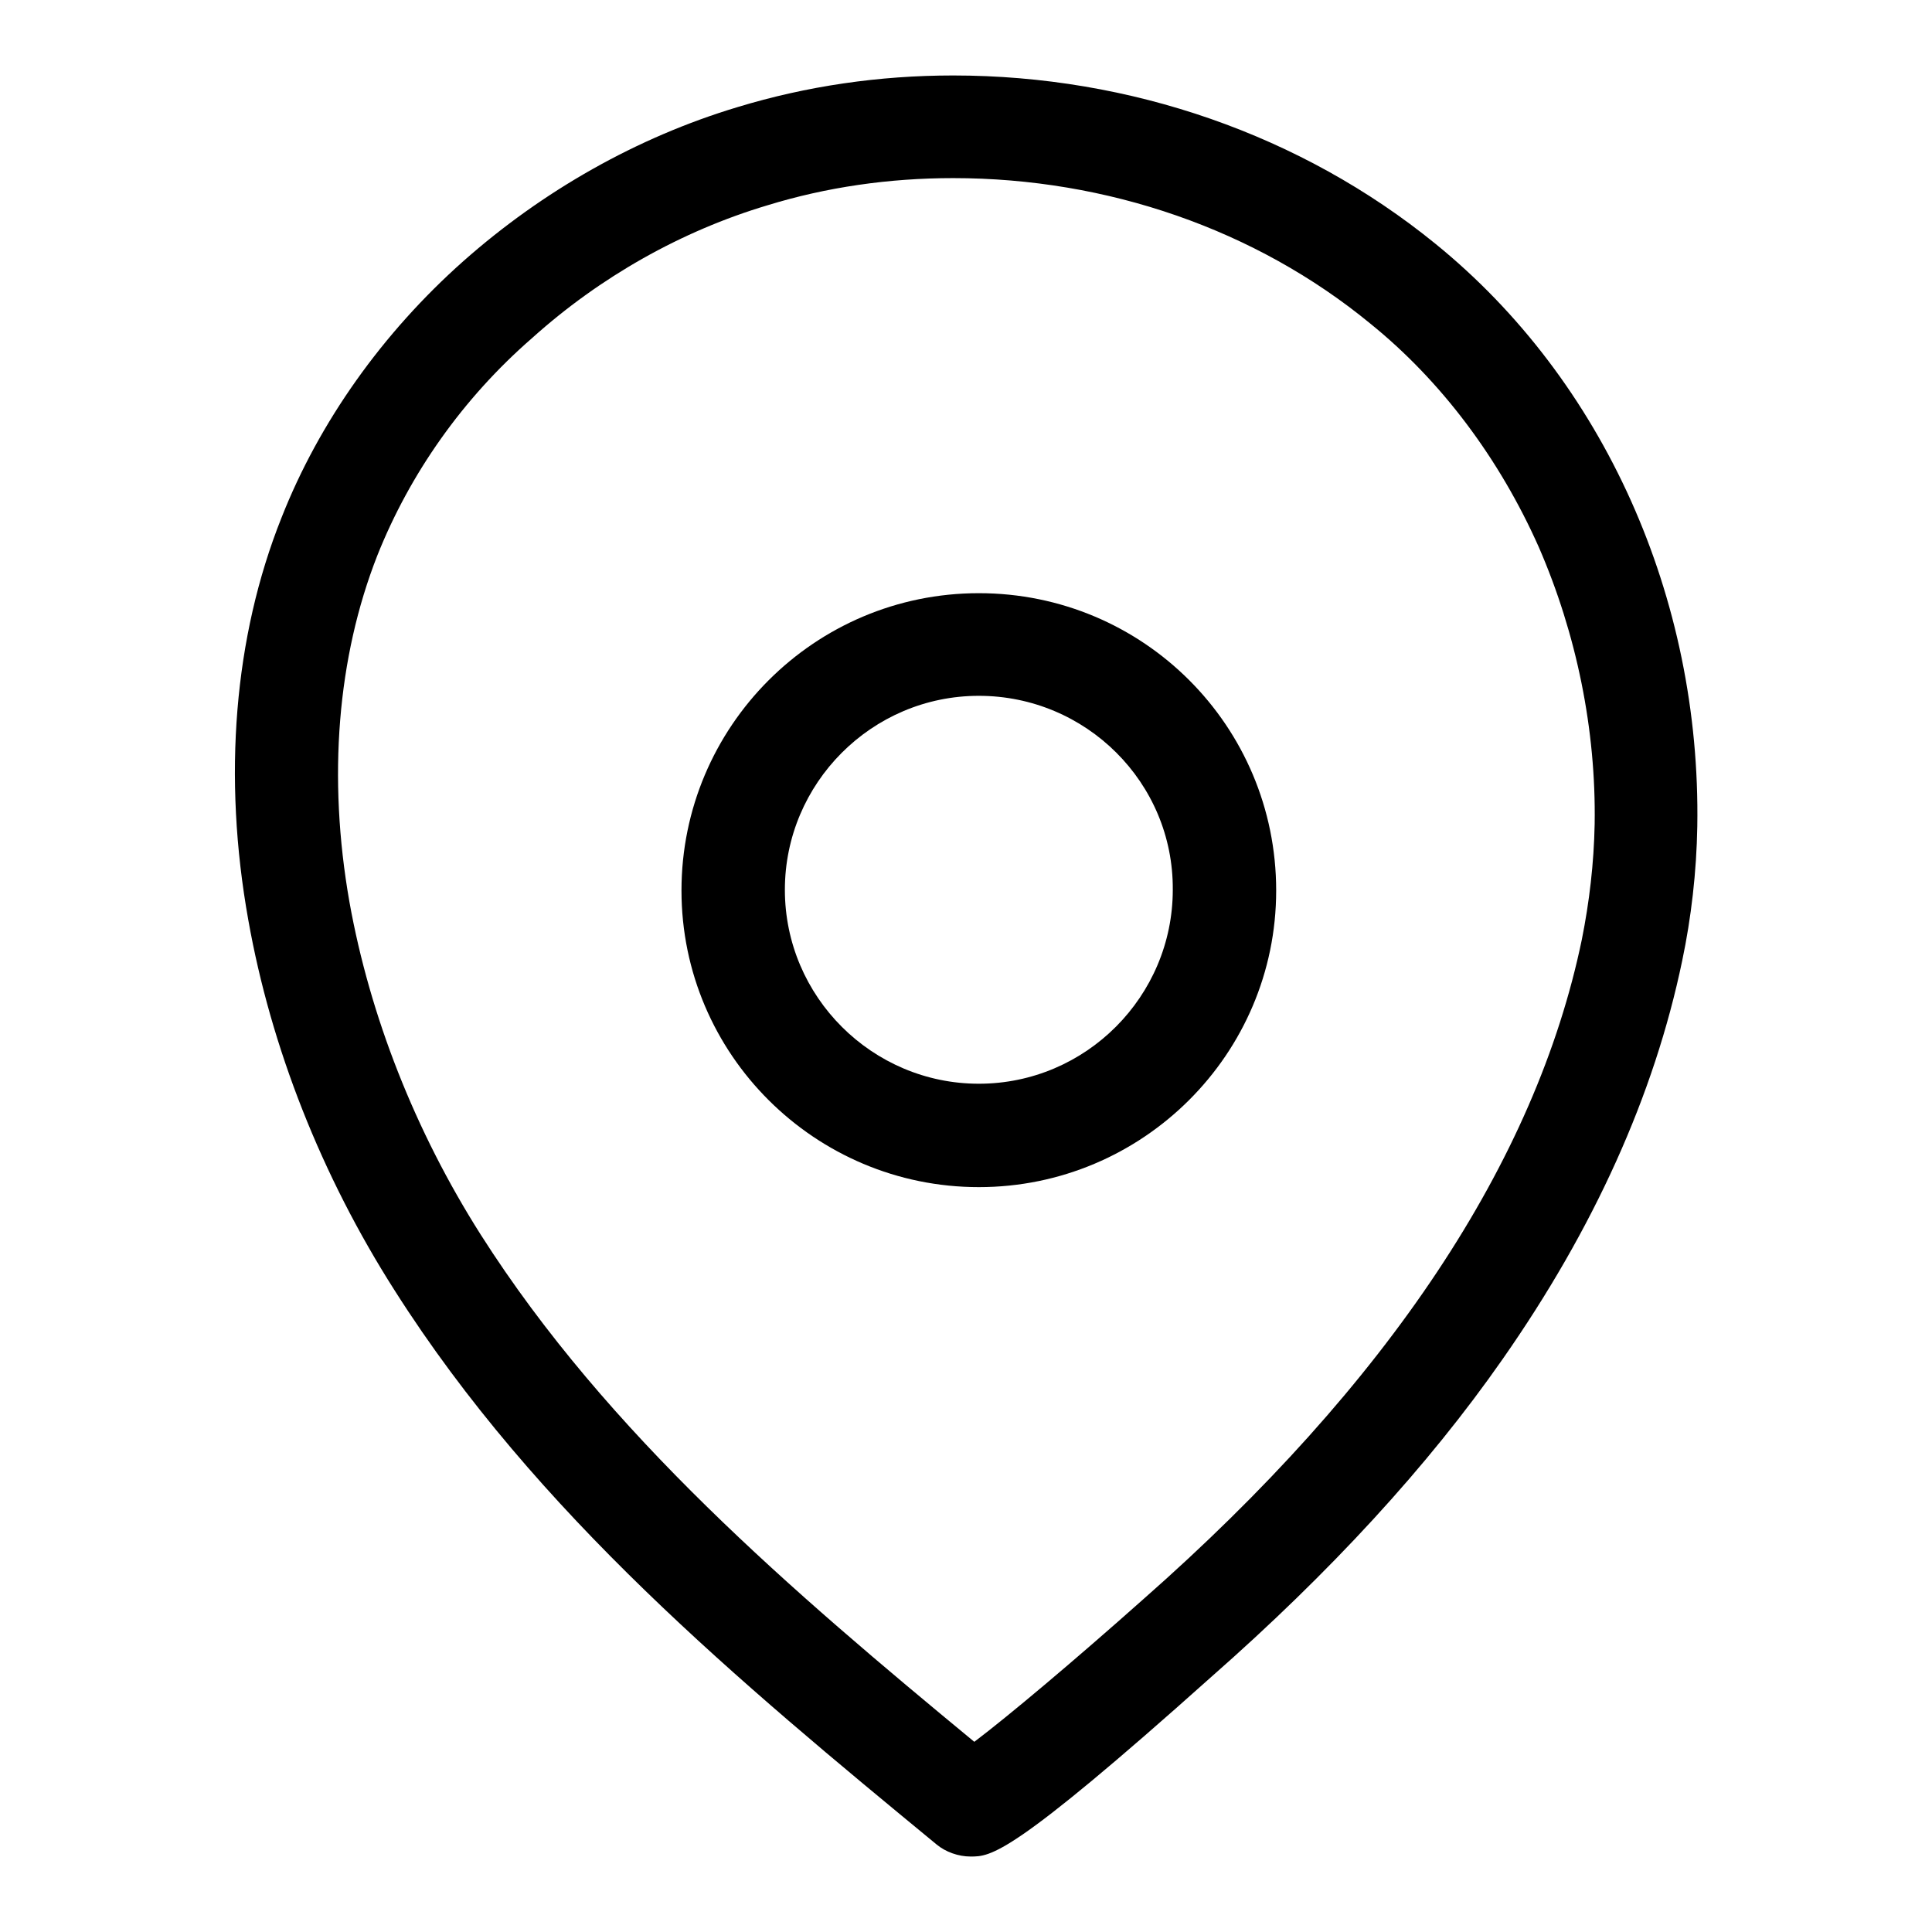 <?xml version="1.0" encoding="utf-8"?>
<!-- Svg Vector Icons : http://www.onlinewebfonts.com/icon -->
<!DOCTYPE svg PUBLIC "-//W3C//DTD SVG 1.1//EN" "http://www.w3.org/Graphics/SVG/1.1/DTD/svg11.dtd">
<svg version="1.1" xmlns="http://www.w3.org/2000/svg" xmlns:xlink="http://www.w3.org/1999/xlink" x="0px" y="0px" viewBox="0 0 256 256" enable-background="new 0 0 256 256" xml:space="preserve">
<g><g><path fill="#000000" d="M128.6,246c-1.6,0-3.3-0.6-4.5-1.6c-26.1-21.5-53-43.8-71.8-73.4c-9.7-15.2-16.4-32.2-19.4-49.1c-3.4-19-1.9-37.5,4.4-53.3c5-12.7,13.4-24.5,24.1-34c10.5-9.3,23-16.4,36.3-20.4c9.2-2.8,18.8-4.2,28.6-4.2c23.5,0,46.2,7.9,63.9,22.3c22.3,18.1,35.2,46.9,34.7,77.2c-0.1,6-0.8,12.1-2,17.8c-3.7,17.8-11.7,35.5-23.8,52.8c-9.9,14.2-22.9,28.3-38.6,42.1C133.9,246,131.3,246,128.6,246z M126.3,23.6c-8.5,0-16.8,1.2-24.6,3.6c-11.4,3.4-22.2,9.5-31.2,17.6C61.3,52.8,54.3,62.8,50,73.6c-5.3,13.5-6.6,29.4-3.7,45.9c2.7,15.1,8.7,30.4,17.4,44.1c16.8,26.4,41.3,47.3,65.4,67.2c4.5-3.4,13.3-10.8,22.4-18.9c32.5-28.6,52-58,58.1-87.4c1-5,1.6-10.1,1.7-15.3c0.2-12.5-2.4-25.2-7.4-36.7c-5.2-11.7-12.9-22-22.3-29.6C166.4,30.4,146.7,23.6,126.3,23.6z"/><path fill="#000000" d="M129.7,157.3c-21.7,0-39.4-17.6-39.4-39.3c0-21.7,17.6-39.4,39.4-39.4s39.4,17.6,39.4,39.4C169.1,139.7,151.4,157.3,129.7,157.3z M129.7,92.2c-14.2,0-25.7,11.6-25.7,25.7c0,14.2,11.6,25.7,25.7,25.7c14.2,0,25.7-11.6,25.7-25.7C155.5,103.7,143.9,92.2,129.7,92.2z"/></g></g>
</svg>
